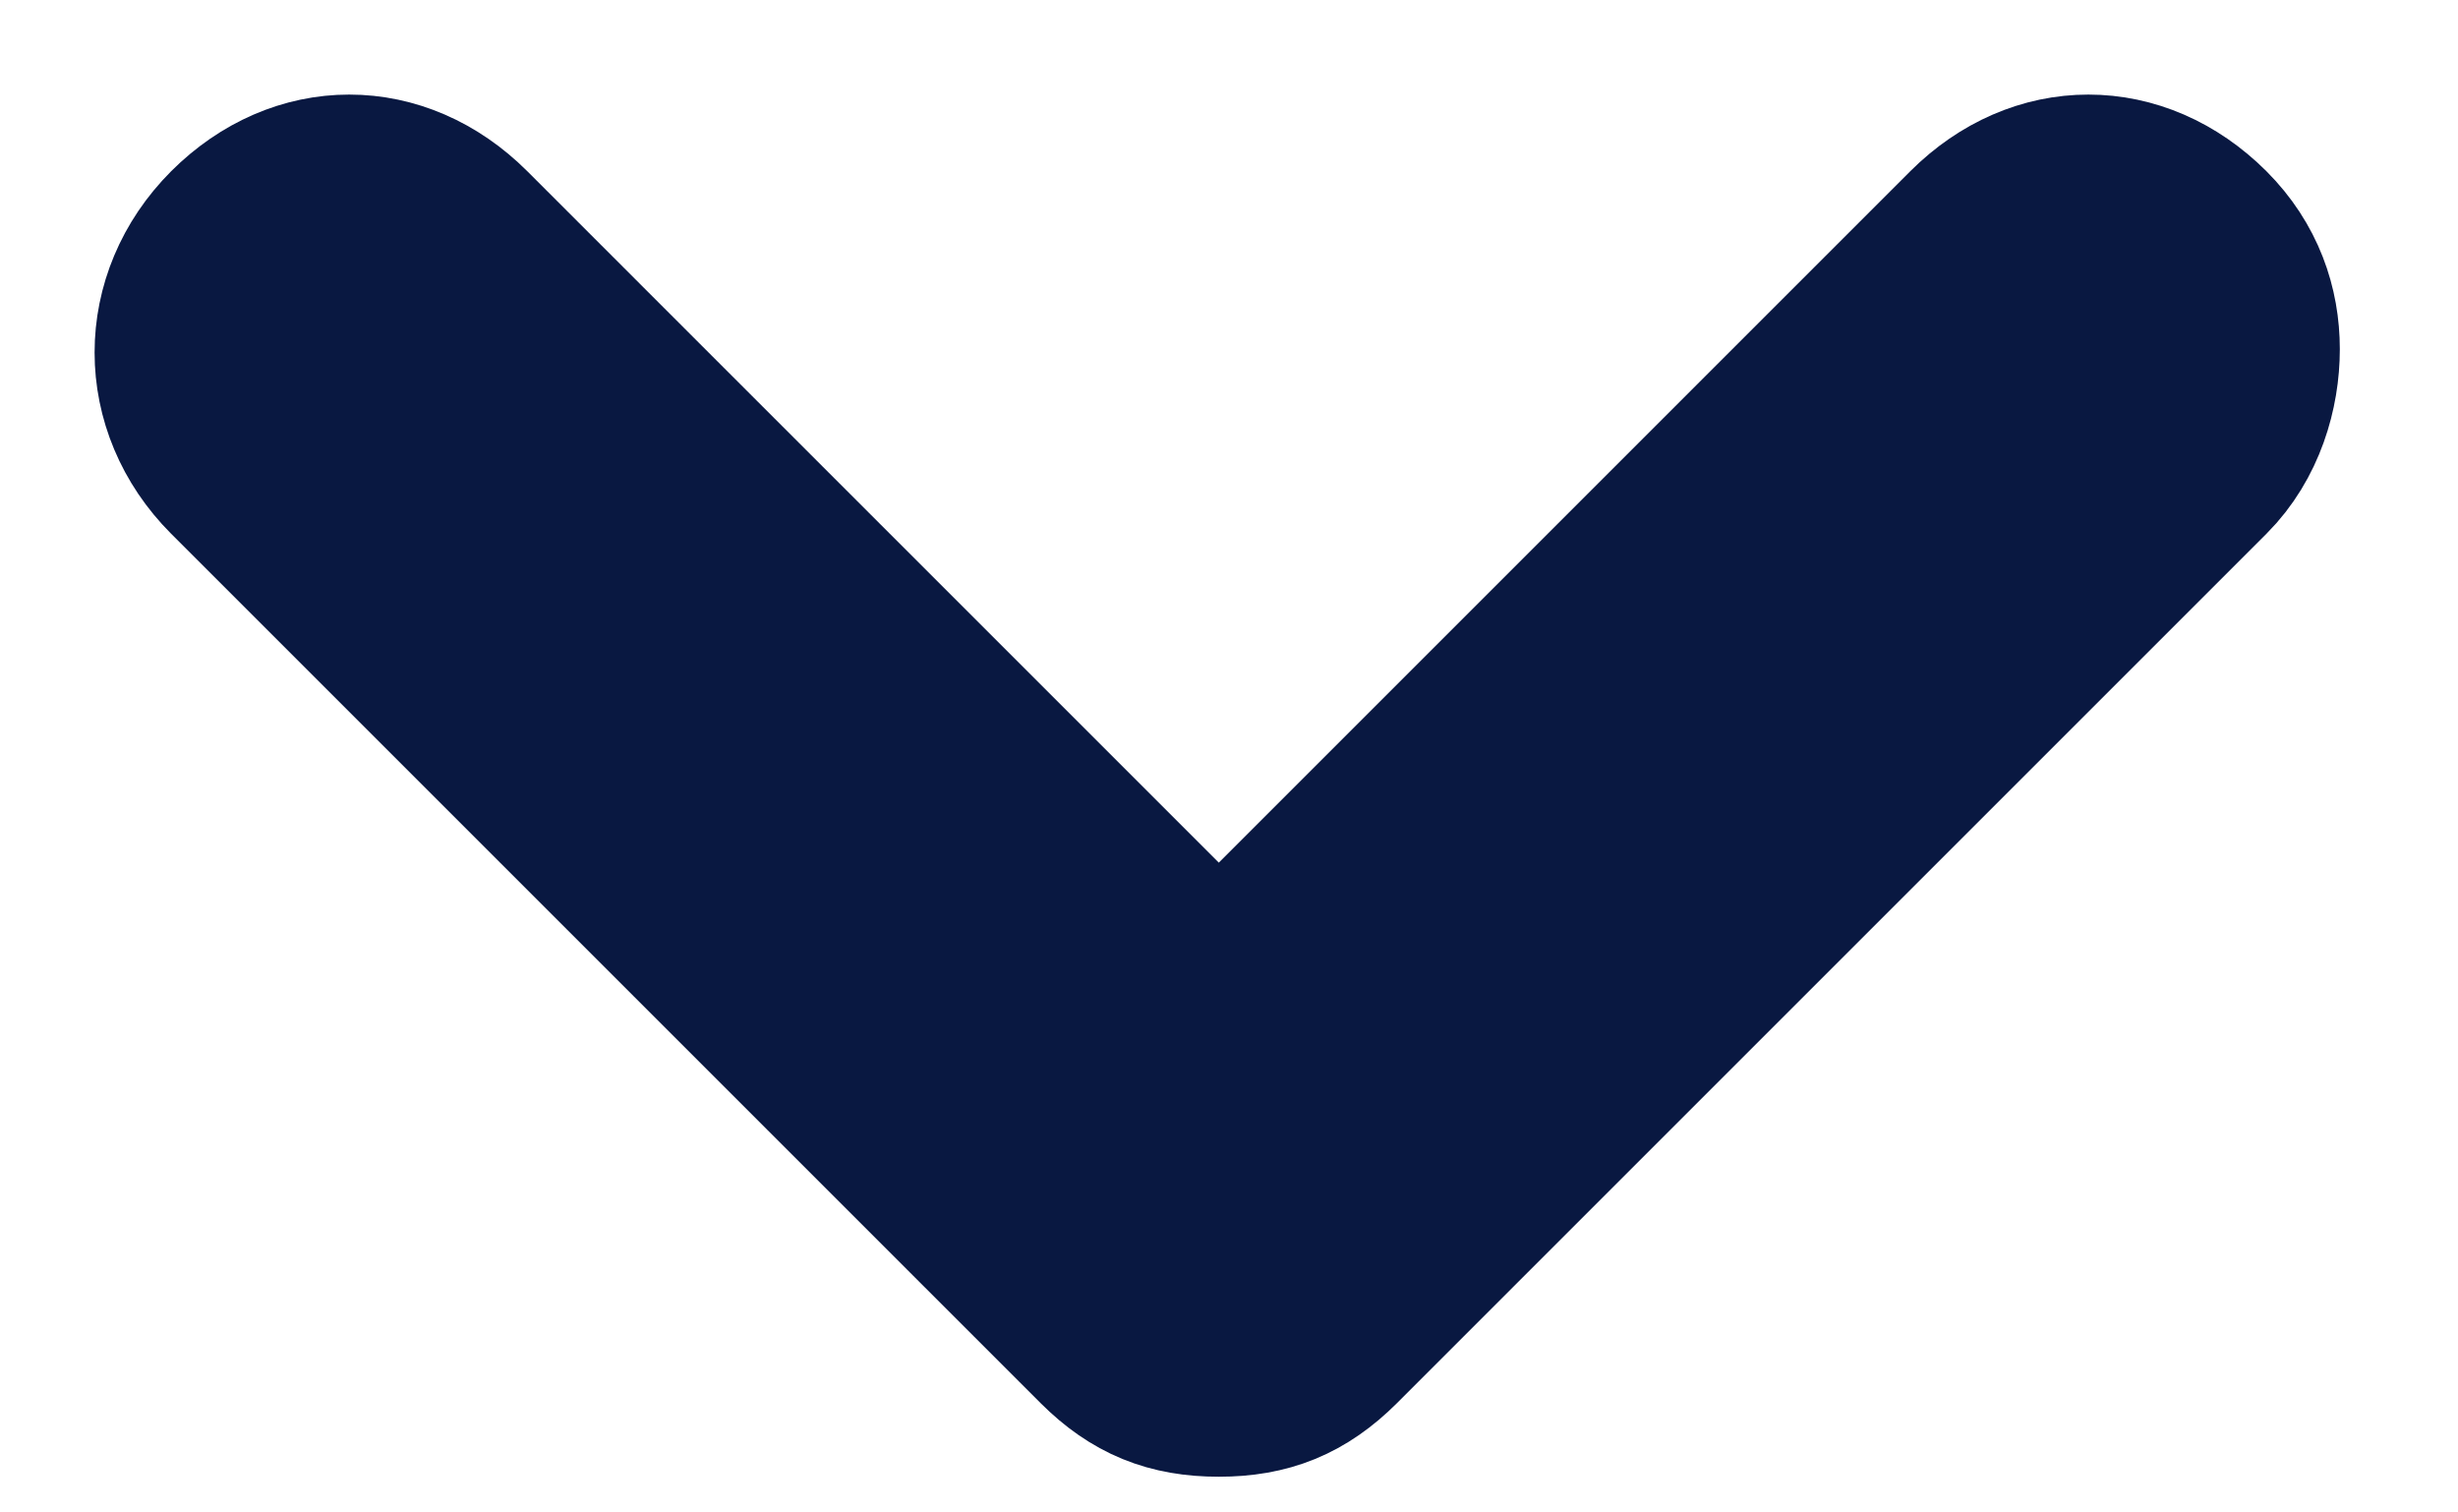 <svg width="13" height="8" viewBox="0 0 13 8" fill="none" xmlns="http://www.w3.org/2000/svg">
<path d="M11.875 1.847C11.875 2.055 11.806 2.297 11.633 2.47L7.034 7.069C6.861 7.241 6.688 7.311 6.446 7.311C6.204 7.311 6.031 7.241 5.858 7.069L1.259 2.47C0.914 2.124 0.914 1.605 1.259 1.259C1.605 0.914 2.089 0.914 2.435 1.259L6.446 5.27L10.457 1.259C10.803 0.914 11.287 0.914 11.633 1.259C11.806 1.432 11.875 1.64 11.875 1.847Z" fill="#091841" stroke="#091841"/>
</svg>
